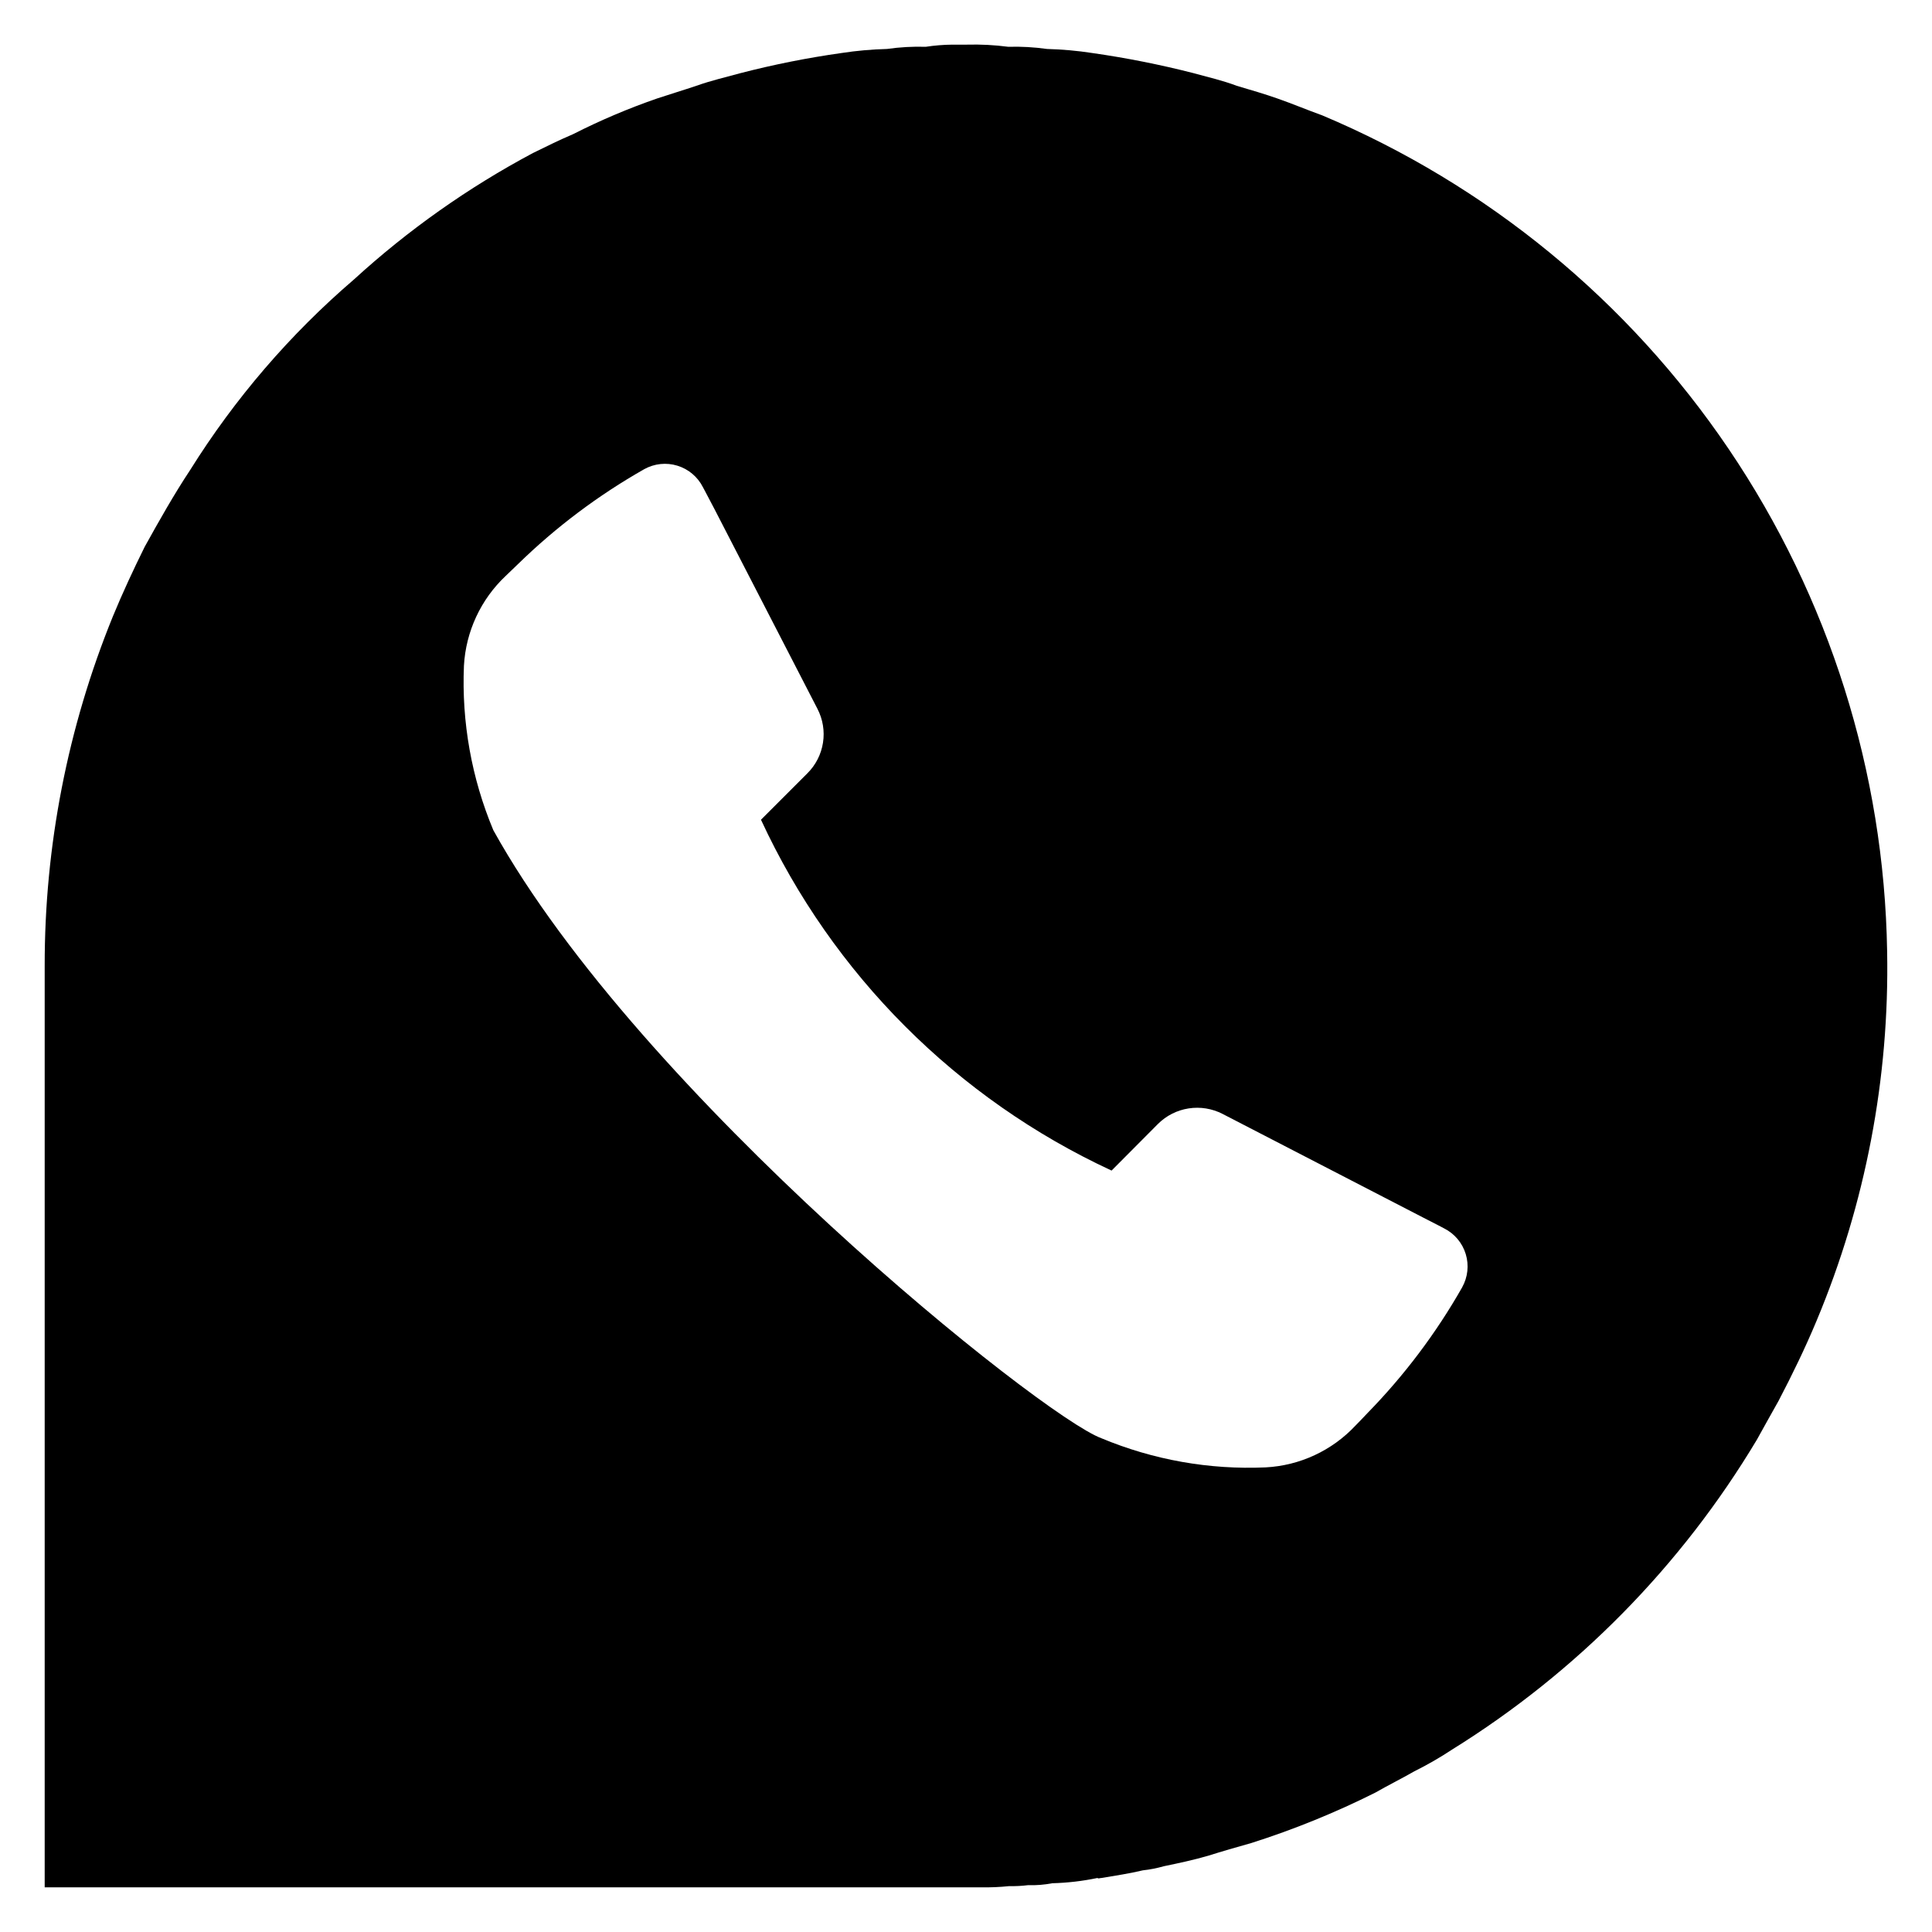 <?xml version="1.0" encoding="UTF-8"?>
<!-- Uploaded to: SVG Repo, www.svgrepo.com, Generator: SVG Repo Mixer Tools -->
<svg fill="#000000" width="800px" height="800px" version="1.1" viewBox="144 144 512 512" xmlns="http://www.w3.org/2000/svg">
 <path d="m494.29 174.53c-3.867-1.395-7.797-3.043-11.789-4.438-3.231-1.141-6.91-2.219-10.773-3.359-3.676-1.395-7.543-2.281-11.473-3.359-8.832-2.258-17.781-4.035-26.809-5.324-3.965-0.609-7.969-0.969-11.977-1.074-3.402-0.48-6.836-0.672-10.27-0.574-3.633-0.48-7.301-0.668-10.965-0.57h-3.867c-2.356 0.023-4.703 0.215-7.031 0.57-3.434-0.102-6.867 0.09-10.27 0.574-4.031 0.102-8.055 0.461-12.043 1.074-9.008 1.27-17.938 3.047-26.742 5.324-3.93 1.078-7.797 1.965-11.727 3.359-3.359 1.141-6.973 2.219-10.395 3.359-7.621 2.637-15.055 5.789-22.246 9.445-3.992 1.711-7.289 3.359-10.648 5.008v-0.004c-17.164 9.141-33.113 20.406-47.469 33.527-16.945 14.543-31.582 31.574-43.414 50.512-4.246 6.402-8.176 13.371-12.043 20.344-3.043 6.148-5.894 12.297-8.43 18.441v0.004c-11.98 29.422-18.113 60.895-18.062 92.66v244.13h248.06c2.519 0.051 5.039-0.055 7.543-0.316 1.672 0.039 3.348-0.047 5.008-0.254 2.144 0.07 4.293-0.102 6.398-0.508 4.027-0.102 8.039-0.57 11.98-1.395 0.316 0.254 0.57 0 1.078 0 3.676-0.633 7.289-1.141 10.965-2.027 1.863-0.199 3.711-0.562 5.512-1.078 3.992-0.824 7.859-1.648 11.789-2.789 3.613-1.141 7.543-2.281 11.406-3.359h0.004c11.297-3.59 22.293-8.059 32.891-13.371 3.422-1.965 6.781-3.613 10.332-5.641 3.453-1.719 6.797-3.644 10.012-5.769 33.066-20.539 60.75-48.676 80.746-82.074 1.902-3.422 3.867-6.973 5.766-10.332 3.676-7.035 7.035-13.941 10.078-21.23 12.965-30.988 19.332-64.336 18.695-97.918-0.777-47.488-15.359-93.723-41.965-133.07-26.602-39.344-64.078-70.094-107.86-88.504zm37.203 310.62c-6.898 12.145-15.336 23.348-25.098 33.336-1.141 1.203-2.219 2.344-3.168 3.297-6.207 6.641-14.75 10.617-23.832 11.09-14.906 0.66-29.773-1.98-43.539-7.734-15.91-5.891-122.2-91.008-161.11-161.11-5.773-13.785-8.434-28.672-7.797-43.605 0.5-9.07 4.473-17.605 11.094-23.828 1.016-0.949 2.09-2.027 3.297-3.168 10.012-9.762 21.238-18.195 33.398-25.098 2.68-1.484 5.844-1.816 8.773-0.918 2.926 0.895 5.363 2.941 6.754 5.668l0.508 0.949 2.535 4.816 27.316 52.984v0.004c1.438 2.762 1.957 5.914 1.477 8.992-0.477 3.078-1.93 5.926-4.141 8.117l-12.293 12.297c18.98 41.016 51.906 73.965 92.91 92.977l12.297-12.359c2.203-2.195 5.047-3.637 8.121-4.113 3.074-0.48 6.223 0.031 8.992 1.453l52.984 27.379 4.816 2.473 0.949 0.508v-0.004c2.742 1.391 4.801 3.84 5.699 6.785 0.898 2.941 0.555 6.121-0.945 8.809z"/>
</svg>